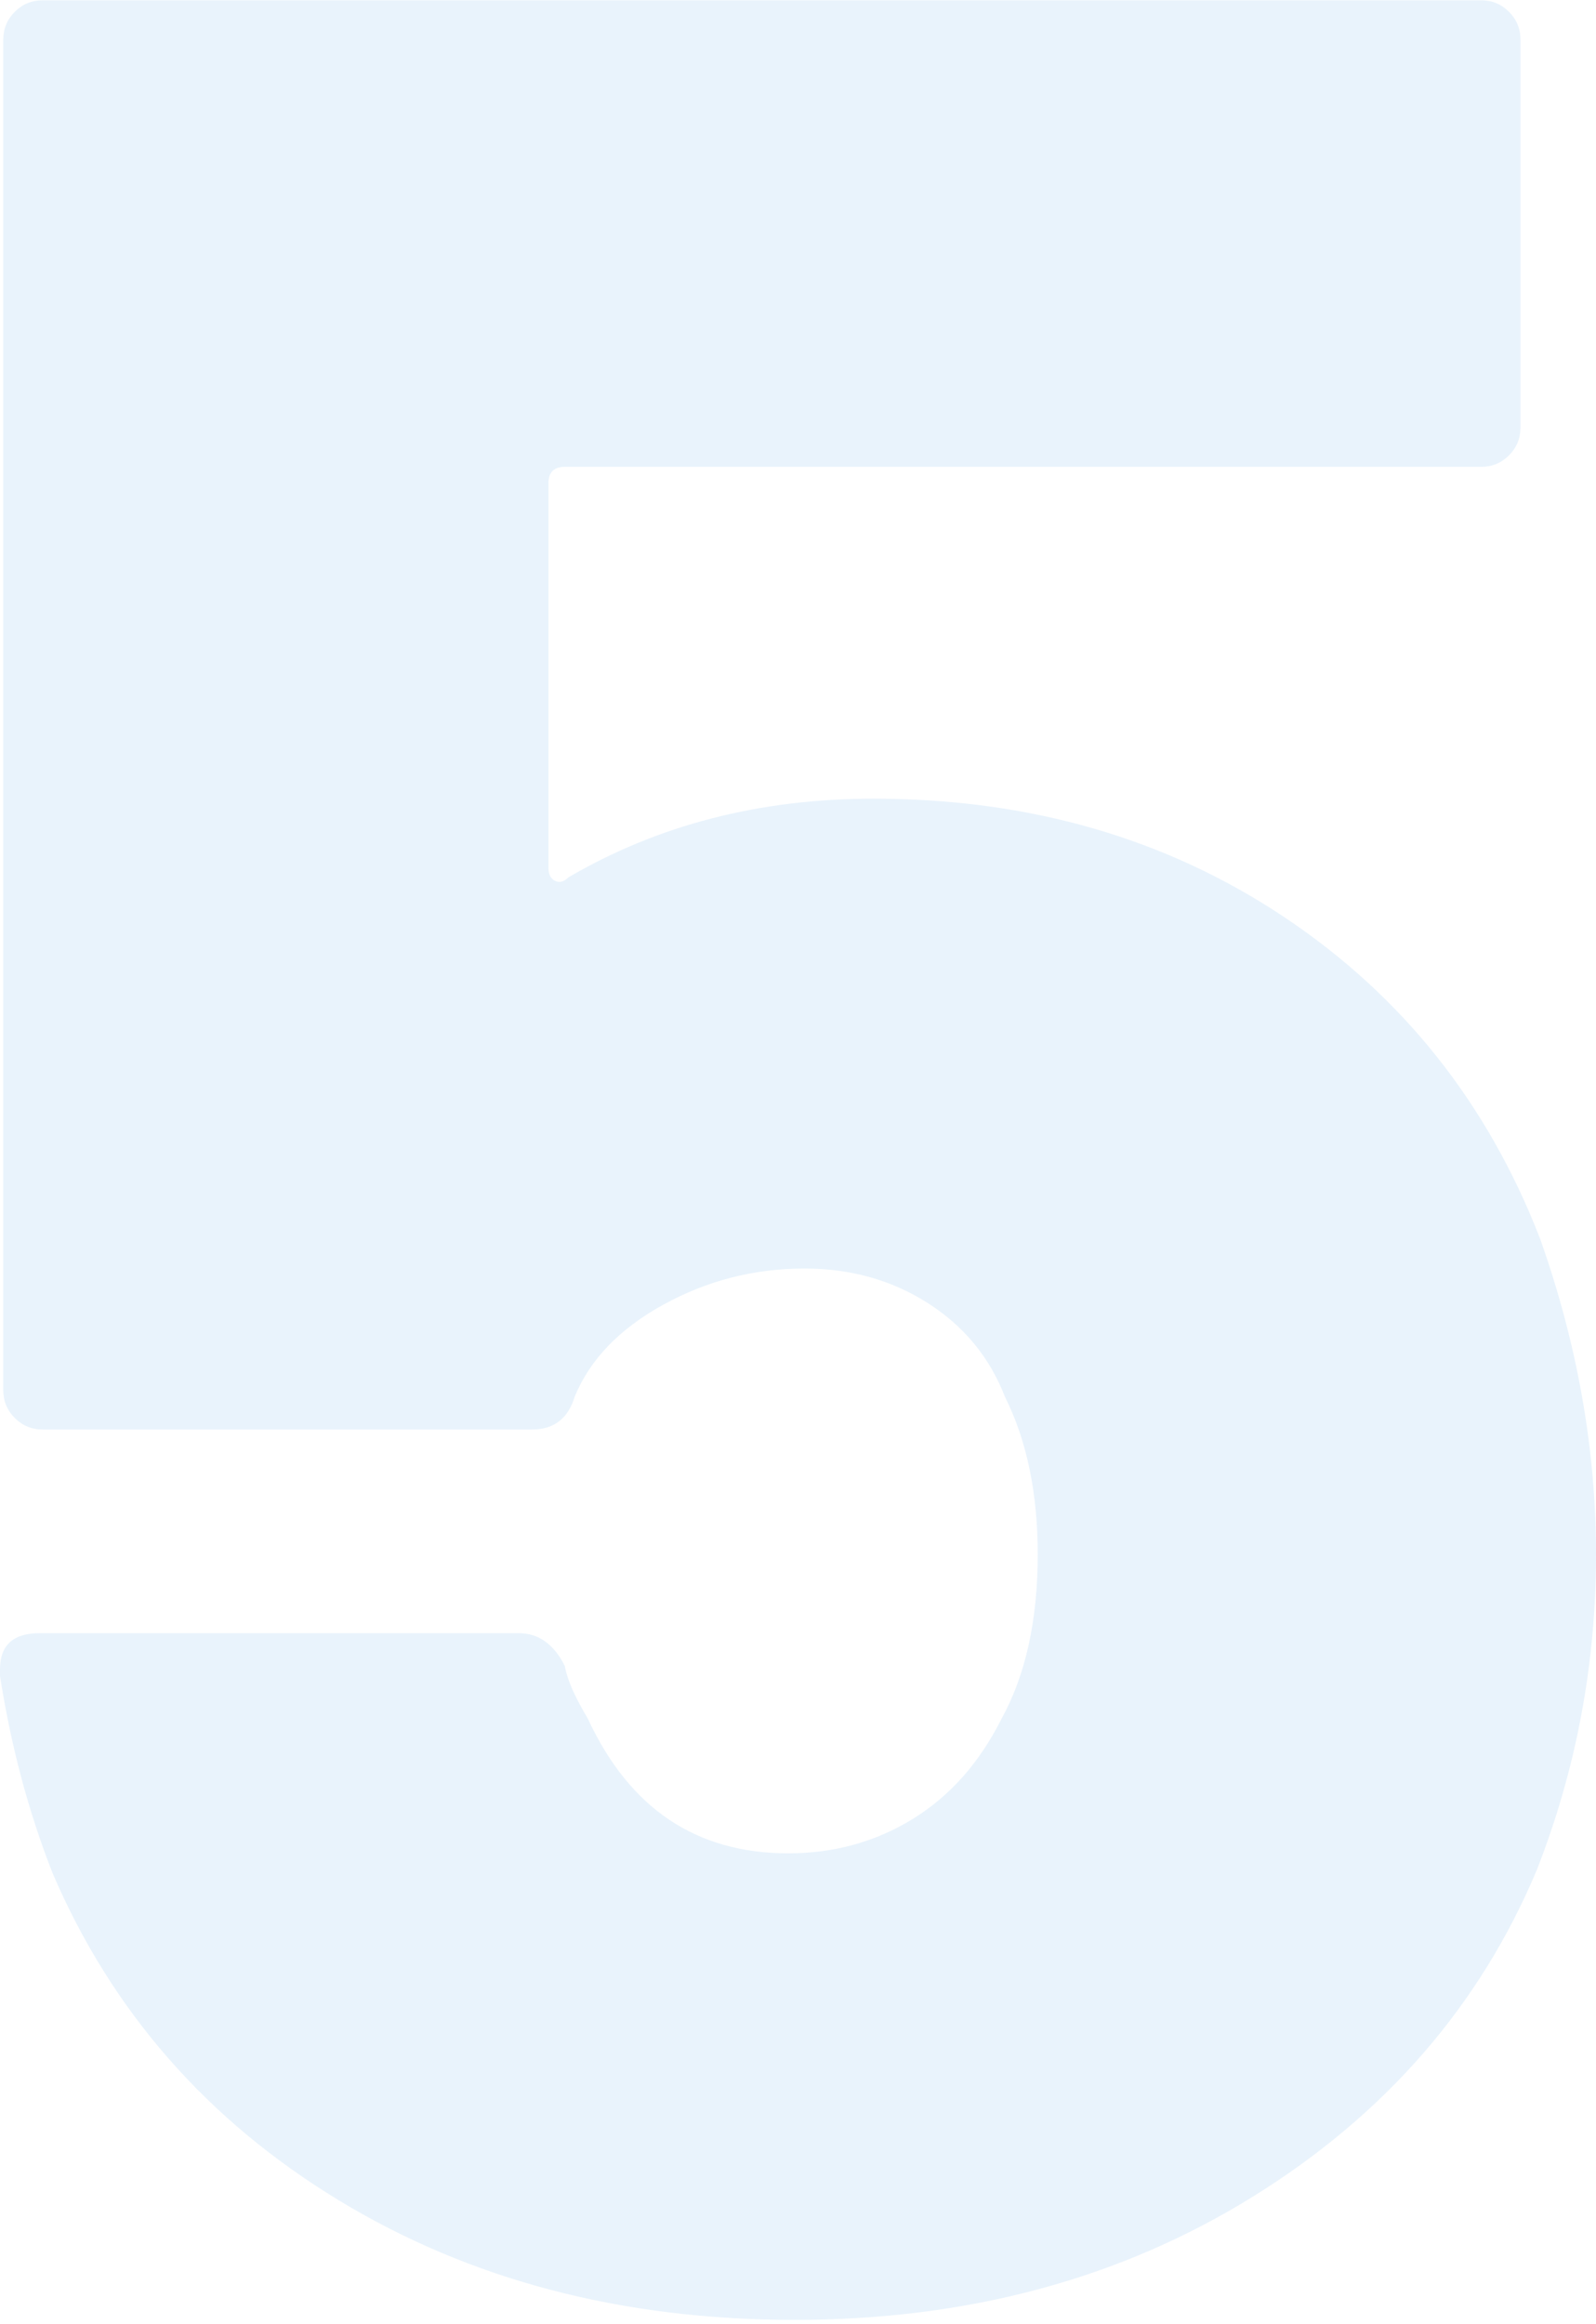 <svg xmlns="http://www.w3.org/2000/svg" width="371" height="540" viewBox="0 0 371 540">
    <g fill="none" fill-rule="evenodd" opacity=".1">
        <g fill="#1B84E1" fill-rule="nonzero">
            <path d="M435.737 5081.071c40.204 0 75.7-9.543 106.49-28.63 30.79-19.086 52.8-44.407 66.032-75.963 9.16-23.413 13.741-47.843 13.741-73.292 0-24.43-4.326-48.861-12.977-73.292-12.214-31.556-32.062-56.495-59.544-74.818-27.481-18.323-59.288-27.485-95.421-27.485-26.464 0-50.129 6.108-70.994 18.323-1.018 1.018-2.036 1.273-3.054.764-1.018-.51-1.526-1.527-1.526-3.054v-89.325c0-2.544 1.272-3.817 3.816-3.817h212.982c2.544 0 4.707-.89 6.489-2.672 1.78-1.781 2.671-3.944 2.671-6.49v-90.087c0-2.545-.89-4.708-2.671-6.49-1.782-1.78-3.945-2.672-6.49-2.672H260.925c-2.545 0-4.708.891-6.489 2.673-1.781 1.78-2.672 3.944-2.672 6.489v313.78c0 2.545.891 4.708 2.672 6.49 1.781 1.781 3.944 2.672 6.489 2.672h113.743c5.089 0 8.397-2.545 9.924-7.635 3.562-8.652 10.432-15.778 20.61-21.377 10.179-5.598 21.12-8.398 32.826-8.398 10.687 0 20.23 2.673 28.626 8.017 8.397 5.344 14.377 12.597 17.94 21.758 5.089 10.18 7.633 22.395 7.633 36.646 0 15.27-2.799 27.994-8.397 38.173-5.089 10.18-11.96 17.941-20.61 23.285-8.652 5.345-18.322 8.017-29.01 8.017-21.374 0-36.896-10.434-46.565-31.302-3.053-5.09-4.835-9.162-5.344-12.215-2.544-5.09-6.107-7.635-10.687-7.635H260.16c-6.107 0-9.16 2.8-9.16 8.398v1.527c2.545 16.287 6.616 31.556 12.214 45.807 13.74 32.066 35.879 57.387 66.414 75.964 30.535 18.578 65.904 27.866 106.109 27.866z" transform="translate(-251 -4542)"/>
        </g>
    </g>
</svg>

